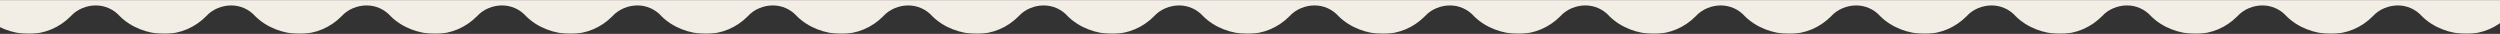 <svg width="1920" height="26" viewBox="0 0 1920 26" fill="none" xmlns="http://www.w3.org/2000/svg">
<rect x="0" y="0" width="1920" height="26" fill="#333333" stroke="none"/>
<g clip-path="url(#clip0_1_5)">
<mask id="mask0_1_5" style="mask-type:luminance" maskUnits="userSpaceOnUse" x="-3202" y="0" width="6864" height="26">
<path d="M-3202 0L3662 0V26L-3202 26V0Z" fill="white"/>
</mask>
<g mask="url(#mask0_1_5)">
<path d="M-3065.7 12.454C-3060.95 7.189 -3053.54 4.166 -3046.45 4.166C-3042.94 4.163 -3039.5 4.9 -3036.32 6.329C-3033.13 7.757 -3030.27 9.845 -3027.93 12.454C-3019.28 21.118 -3006.29 26 -2994 26C-2981.65 26.052 -2970.34 21.157 -2961.69 12.454C-2956.95 7.189 -2949.54 4.166 -2942.45 4.166C-2938.95 4.163 -2935.5 4.9 -2932.32 6.329C-2929.13 7.757 -2926.27 9.845 -2923.93 12.454C-2915.29 21.118 -2902.29 26 -2890 26C-2877.65 26.052 -2866.34 21.157 -2857.7 12.454C-2852.95 7.189 -2845.54 4.166 -2838.45 4.166C-2834.96 4.163 -2831.51 4.9 -2828.32 6.329C-2825.14 7.757 -2822.28 9.845 -2819.96 12.454C-2811.28 21.118 -2798.3 26 -2786 26C-2773.68 26.052 -2762.33 21.157 -2753.66 12.454C-2748.98 7.189 -2741.54 4.166 -2734.46 4.166C-2730.96 4.163 -2727.51 4.9 -2724.32 6.329C-2721.14 7.757 -2718.28 9.845 -2715.96 12.454C-2707.28 21.118 -2694.3 26 -2682 26C-2669.68 26.052 -2658.33 21.157 -2649.66 12.454C-2644.98 7.189 -2637.54 4.166 -2630.46 4.166C-2626.96 4.163 -2623.51 4.9 -2620.32 6.329C-2617.14 7.757 -2614.28 9.844 -2611.96 12.454C-2603.28 21.118 -2590.3 26 -2578 26C-2565.68 26.052 -2554.33 21.157 -2545.66 12.454C-2540.98 7.189 -2533.54 4.166 -2526.46 4.166C-2522.96 4.163 -2519.51 4.9 -2516.32 6.329C-2513.14 7.757 -2510.28 9.844 -2507.96 12.454C-2499.28 21.118 -2486.3 26 -2474 26C-2461.68 26.052 -2450.33 21.157 -2441.66 12.454C-2436.98 7.189 -2429.54 4.166 -2422.46 4.166C-2418.96 4.163 -2415.51 4.9 -2412.32 6.329C-2409.14 7.757 -2406.28 9.844 -2403.96 12.454C-2395.28 21.118 -2382.3 26 -2370 26C-2357.68 26.052 -2346.33 21.157 -2337.66 12.454C-2332.98 7.189 -2325.54 4.166 -2318.46 4.166C-2314.96 4.163 -2311.51 4.9 -2308.32 6.329C-2305.14 7.757 -2302.28 9.844 -2299.96 12.454C-2291.28 21.118 -2278.3 26 -2266 26C-2253.68 26.052 -2242.33 21.157 -2233.66 12.454C-2228.98 7.189 -2221.54 4.166 -2214.46 4.166C-2210.96 4.163 -2207.51 4.9 -2204.32 6.329C-2201.14 7.757 -2198.28 9.844 -2195.96 12.454C-2187.28 21.118 -2174.3 26 -2162 26C-2149.68 26.052 -2138.33 21.157 -2129.66 12.454C-2124.98 7.189 -2117.54 4.166 -2110.46 4.166C-2106.96 4.163 -2103.51 4.9 -2100.32 6.329C-2097.14 7.757 -2094.28 9.844 -2091.96 12.454C-2083.28 21.118 -2070.3 26 -2058 26C-2045.68 26.052 -2034.33 21.157 -2025.66 12.454C-2020.98 7.189 -2013.54 4.166 -2006.46 4.166C-2002.96 4.163 -1999.51 4.9 -1996.32 6.329C-1993.14 7.757 -1990.28 9.844 -1987.96 12.454C-1979.28 21.118 -1966.3 26 -1954 26C-1941.68 26.052 -1930.33 21.157 -1921.66 12.454C-1916.98 7.189 -1909.54 4.166 -1902.46 4.166C-1898.96 4.163 -1895.51 4.9 -1892.32 6.329C-1889.14 7.757 -1886.28 9.844 -1883.96 12.453C-1875.28 21.118 -1862.3 26 -1850 26C-1837.68 26.052 -1826.33 21.157 -1817.66 12.453C-1812.98 7.188 -1805.54 4.166 -1798.46 4.166C-1794.96 4.163 -1791.51 4.9 -1788.32 6.329C-1785.14 7.757 -1782.28 9.844 -1779.96 12.453C-1771.28 21.118 -1758.3 26 -1746 26C-1733.68 26.052 -1722.33 21.157 -1713.66 12.453C-1708.98 7.188 -1701.54 4.166 -1694.46 4.166C-1690.96 4.163 -1687.51 4.9 -1684.32 6.329C-1681.14 7.757 -1678.28 9.844 -1675.96 12.453C-1667.28 21.118 -1654.3 26 -1642 26C-1629.68 26.052 -1618.33 21.157 -1609.66 12.453C-1604.98 7.188 -1597.54 4.166 -1590.46 4.166C-1586.96 4.163 -1583.51 4.9 -1580.32 6.329C-1577.14 7.757 -1574.28 9.844 -1571.96 12.453C-1563.28 21.118 -1550.3 25.999 -1538 25.999C-1525.68 26.051 -1514.33 21.157 -1505.66 12.453C-1500.98 7.188 -1493.54 4.166 -1486.46 4.166C-1482.96 4.163 -1479.51 4.9 -1476.32 6.329C-1473.14 7.757 -1470.28 9.844 -1467.96 12.453C-1459.28 21.118 -1446.3 25.999 -1434 25.999C-1421.68 26.051 -1410.33 21.157 -1401.66 12.453C-1396.98 7.188 -1389.54 4.166 -1382.46 4.166C-1378.96 4.163 -1375.51 4.9 -1372.32 6.329C-1369.14 7.757 -1366.28 9.844 -1363.96 12.453C-1355.28 21.118 -1342.3 25.999 -1330 25.999C-1317.68 26.051 -1306.33 21.157 -1297.66 12.453C-1292.98 7.188 -1285.54 4.166 -1278.46 4.166C-1274.96 4.163 -1271.51 4.9 -1268.32 6.329C-1265.14 7.757 -1262.28 9.844 -1259.96 12.453C-1251.28 21.118 -1238.3 25.999 -1226 25.999C-1213.68 26.051 -1202.33 21.157 -1193.66 12.453C-1188.98 7.188 -1181.54 4.166 -1174.46 4.166C-1170.96 4.163 -1167.51 4.9 -1164.32 6.329C-1161.14 7.757 -1158.28 9.844 -1155.96 12.453C-1147.28 21.118 -1134.3 25.999 -1122 25.999C-1109.68 26.051 -1098.33 21.157 -1089.66 12.453C-1084.98 7.188 -1077.54 4.166 -1070.46 4.166C-1066.96 4.163 -1063.51 4.9 -1060.32 6.329C-1057.14 7.757 -1054.28 9.844 -1051.96 12.453C-1043.28 21.118 -1030.3 25.999 -1018 25.999C-1005.68 26.051 -994.327 21.157 -985.662 12.453C-980.976 7.188 -973.54 4.166 -966.462 4.166C-962.965 4.163 -959.513 4.9 -956.321 6.329C-953.136 7.757 -950.283 9.844 -947.963 12.453C-939.279 21.118 -926.304 25.999 -914 25.999C-901.676 26.051 -890.327 21.157 -881.662 12.453C-876.976 7.188 -869.54 4.166 -862.462 4.166C-858.965 4.163 -855.513 4.9 -852.321 6.328C-849.136 7.757 -846.283 9.844 -843.963 12.453C-835.279 21.118 -822.304 25.999 -810 25.999C-797.676 26.051 -786.327 21.157 -777.662 12.453C-772.976 7.188 -765.54 4.166 -758.462 4.166C-754.965 4.163 -751.513 4.9 -748.321 6.328C-745.136 7.757 -742.283 9.844 -739.963 12.453C-731.279 21.118 -718.304 25.999 -706 25.999C-693.676 26.051 -682.327 21.157 -673.662 12.453C-668.976 7.188 -661.54 4.166 -654.462 4.166C-650.965 4.163 -647.513 4.9 -644.321 6.328C-641.136 7.757 -638.283 9.844 -635.963 12.453C-627.279 21.118 -614.304 25.999 -602 25.999C-589.676 26.051 -578.327 21.157 -569.662 12.453C-564.976 7.188 -557.54 4.166 -550.462 4.166C-546.965 4.163 -543.513 4.9 -540.321 6.328C-537.136 7.757 -534.283 9.844 -531.963 12.453C-523.279 21.118 -510.304 25.999 -498 25.999C-485.676 26.051 -474.327 21.157 -465.662 12.453C-460.976 7.188 -453.54 4.166 -446.462 4.166C-442.965 4.163 -439.513 4.9 -436.321 6.328C-433.136 7.757 -430.283 9.844 -427.963 12.453C-419.279 21.118 -406.304 25.999 -394 25.999C-381.676 26.051 -370.327 21.157 -361.662 12.453C-356.976 7.188 -349.54 4.166 -342.462 4.166C-338.965 4.163 -335.513 4.9 -332.321 6.328C-329.136 7.757 -326.283 9.844 -323.963 12.453C-315.279 21.118 -302.304 25.999 -290 25.999C-277.676 26.051 -266.327 21.157 -257.662 12.453C-252.976 7.188 -245.54 4.166 -238.462 4.166C-234.965 4.163 -231.513 4.9 -228.321 6.328C-225.136 7.757 -222.283 9.844 -219.963 12.453C-211.279 21.118 -198.304 25.999 -186 25.999C-173.676 26.051 -162.327 21.157 -153.662 12.453C-148.976 7.188 -141.54 4.166 -134.462 4.166C-130.965 4.163 -127.513 4.9 -124.321 6.328C-121.136 7.757 -118.283 9.844 -115.963 12.453C-107.279 21.118 -94.304 25.999 -82 25.999C-69.676 26.051 -58.327 21.157 -49.662 12.453C-44.976 7.188 -37.54 4.166 -30.462 4.166C-26.965 4.163 -23.513 4.9 -20.321 6.328C-17.137 7.757 -14.283 9.844 -11.963 12.453C-3.279 21.118 9.696 25.999 22 25.999C34.324 26.051 45.673 21.157 54.338 12.453C59.024 7.188 66.46 4.166 73.538 4.166C77.035 4.163 80.487 4.9 83.679 6.328C86.864 7.757 89.717 9.844 92.037 12.453C100.721 21.118 113.696 25.999 126 25.999C138.324 26.051 149.673 21.157 158.337 12.453C163.024 7.188 170.46 4.166 177.539 4.166C181.036 4.163 184.487 4.9 187.679 6.328C190.864 7.757 193.717 9.844 196.038 12.453C204.722 21.118 217.696 25.999 230 25.999C242.324 26.051 253.673 21.157 262.337 12.453C267.024 7.188 274.46 4.166 281.539 4.166C285.036 4.163 288.487 4.9 291.679 6.328C294.864 7.757 297.717 9.844 300.038 12.453C308.722 21.118 321.696 25.999 334 25.999C346.324 26.051 357.673 21.157 366.337 12.453C371.024 7.188 378.46 4.166 385.539 4.166C389.029 4.163 392.487 4.9 395.679 6.328C398.864 7.757 401.717 9.844 404.038 12.453C412.722 21.118 425.696 25.999 438 25.999C450.324 26.051 461.673 21.157 470.337 12.453C475.024 7.188 482.46 4.166 489.539 4.166C493.029 4.163 496.487 4.9 499.679 6.328C502.864 7.757 505.717 9.844 508.038 12.453C516.722 21.118 529.696 25.999 542 25.999C554.324 26.051 565.673 21.157 574.337 12.453C579.024 7.188 586.46 4.166 593.539 4.166C597.029 4.163 600.487 4.9 603.679 6.328C606.864 7.757 609.717 9.844 612.038 12.453C620.722 21.118 633.696 25.999 646 25.999C658.324 26.051 669.673 21.157 678.337 12.453C683.024 7.188 690.46 4.166 697.539 4.166C701.029 4.163 704.487 4.9 707.679 6.328C710.864 7.757 713.717 9.844 716.038 12.453C724.722 21.118 737.696 25.999 750 25.999C762.324 26.051 773.673 21.157 782.337 12.453C787.024 7.188 794.46 4.166 801.539 4.166C805.029 4.163 808.487 4.9 811.679 6.328C814.864 7.757 817.717 9.844 820.038 12.453C828.722 21.118 841.696 25.999 854 25.999C866.324 26.051 877.673 21.157 886.337 12.453C891.024 7.188 898.46 4.166 905.539 4.166C909.029 4.163 912.487 4.9 915.679 6.328C918.864 7.757 921.717 9.844 924.038 12.453C932.722 21.118 945.695 25.999 958 25.999C970.324 26.051 981.673 21.157 990.337 12.453C995.024 7.188 1002.46 4.166 1009.54 4.166C1013.03 4.163 1016.49 4.9 1019.68 6.328C1022.86 7.757 1025.72 9.844 1028.04 12.453C1036.72 21.118 1049.7 25.999 1062 25.999C1074.32 26.051 1085.67 21.157 1094.34 12.453C1099.02 7.188 1106.46 4.166 1113.54 4.166C1117.03 4.163 1120.49 4.9 1123.68 6.328C1126.86 7.757 1129.72 9.844 1132.04 12.453C1140.72 21.118 1153.7 25.999 1166 25.999C1178.32 26.051 1189.67 21.157 1198.34 12.453C1203.02 7.188 1210.46 4.166 1217.54 4.166C1221.03 4.163 1224.49 4.9 1227.68 6.328C1230.86 7.757 1233.72 9.844 1236.04 12.453C1244.72 21.118 1257.7 25.999 1270 25.999C1282.32 26.051 1293.67 21.157 1302.34 12.453C1307.02 7.188 1314.46 4.166 1321.54 4.166C1325.03 4.163 1328.49 4.9 1331.68 6.328C1334.86 7.757 1337.72 9.844 1340.04 12.453C1348.72 21.118 1361.7 25.999 1374 25.999C1386.32 26.051 1397.67 21.157 1406.34 12.453C1411.02 7.188 1418.46 4.166 1425.54 4.166C1429.03 4.163 1432.49 4.9 1435.68 6.328C1438.86 7.757 1441.72 9.844 1444.04 12.453C1452.72 21.118 1465.7 25.999 1478 25.999C1490.32 26.051 1501.67 21.157 1510.34 12.453C1515.02 7.188 1522.46 4.166 1529.54 4.166C1533.03 4.163 1536.49 4.9 1539.68 6.328C1542.86 7.757 1545.72 9.844 1548.04 12.453C1556.72 21.118 1569.7 25.999 1582 25.999C1594.32 26.051 1605.67 21.157 1614.34 12.453C1619.02 7.188 1626.46 4.166 1633.54 4.166C1637.03 4.163 1640.49 4.9 1643.68 6.328C1646.86 7.757 1649.72 9.844 1652.04 12.453C1660.72 21.118 1673.7 25.999 1686 25.999C1698.32 26.051 1709.67 21.157 1718.34 12.453C1723.02 7.188 1730.46 4.166 1737.54 4.166C1741.03 4.163 1744.49 4.9 1747.68 6.328C1750.86 7.757 1753.72 9.844 1756.04 12.453C1764.72 21.118 1777.7 25.999 1790 25.999C1802.32 26.051 1813.67 21.157 1822.34 12.453C1827.02 7.188 1834.46 4.166 1841.54 4.166C1845.03 4.163 1848.49 4.9 1851.68 6.328C1854.86 7.757 1857.72 9.844 1860.04 12.453C1868.72 21.118 1881.7 25.999 1894 25.999C1906.32 26.051 1917.67 21.157 1926.34 12.453C1931.02 7.188 1938.46 4.166 1945.54 4.166C1949.03 4.163 1952.49 4.9 1955.68 6.328C1958.86 7.757 1961.72 9.844 1964.04 12.453C1972.72 21.118 1985.7 25.999 1998 25.999C2010.32 26.051 2021.67 21.157 2030.34 12.453C2035.02 7.188 2042.46 4.166 2049.54 4.166C2053.04 4.163 2056.49 4.9 2059.68 6.328C2062.86 7.757 2065.72 9.844 2068.04 12.453C2076.72 21.118 2089.7 25.999 2102 25.999C2114.32 26.051 2125.67 21.157 2134.34 12.453C2139.02 7.188 2146.46 4.166 2153.54 4.166C2157.04 4.163 2160.49 4.9 2163.68 6.328C2166.86 7.757 2169.72 9.844 2172.04 12.453C2180.72 21.118 2193.7 25.999 2206 25.999C2218.32 26.051 2229.67 21.157 2238.34 12.453C2243.02 7.188 2250.46 4.166 2257.54 4.166C2261.04 4.163 2264.49 4.9 2267.68 6.328C2270.86 7.757 2273.72 9.844 2276.04 12.453C2284.72 21.118 2297.7 25.999 2310 25.999C2322.32 26.051 2333.67 21.157 2342.34 12.453C2347.02 7.188 2354.46 4.166 2361.54 4.166C2365.04 4.163 2368.49 4.9 2371.68 6.328C2374.86 7.757 2377.72 9.844 2380.04 12.453C2388.72 21.118 2401.7 25.999 2414 25.999C2426.32 26.051 2437.67 21.157 2446.34 12.453C2451.02 7.188 2458.46 4.166 2465.54 4.166C2469.04 4.163 2472.49 4.9 2475.68 6.328C2478.86 7.757 2481.72 9.844 2484.04 12.453C2492.72 21.118 2505.7 25.999 2518 25.999C2530.32 26.051 2541.67 21.157 2550.34 12.453C2555.02 7.188 2562.46 4.166 2569.54 4.166C2573.04 4.163 2576.49 4.9 2579.68 6.328C2582.86 7.757 2585.72 9.844 2588.04 12.453C2596.72 21.118 2609.7 25.999 2622 25.999C2634.32 26.051 2645.67 21.157 2654.34 12.453C2659.02 7.188 2666.46 4.166 2673.54 4.166C2677.04 4.163 2680.49 4.9 2683.68 6.328C2686.86 7.757 2689.72 9.844 2692.04 12.453C2700.72 21.118 2713.7 25.999 2726 25.999C2738.32 26.051 2749.67 21.157 2758.34 12.453C2763.02 7.188 2770.46 4.166 2777.54 4.166C2781.04 4.163 2784.49 4.9 2787.68 6.328C2790.86 7.757 2793.72 9.844 2796.04 12.453C2804.72 21.118 2817.7 25.999 2830 25.999C2842.32 26.051 2853.67 21.157 2862.34 12.453C2867.02 7.188 2874.46 4.166 2881.54 4.166C2885.04 4.163 2888.49 4.9 2891.68 6.328C2894.86 7.757 2897.72 9.844 2900.04 12.453C2908.72 21.118 2921.7 25.999 2934 25.999C2946.32 26.051 2957.67 21.157 2966.34 12.453C2971.02 7.188 2978.46 4.166 2985.54 4.166C2989.04 4.163 2992.49 4.9 2995.68 6.328C2998.86 7.757 3001.72 9.844 3004.04 12.453C3012.72 21.117 3025.7 25.999 3038 25.999C3050.32 26.051 3061.67 21.157 3070.34 12.453C3075.02 7.188 3082.46 4.159 3089.54 4.159C3093.04 4.156 3096.49 4.893 3099.69 6.322C3102.87 7.75 3105.72 9.838 3108.04 12.447C3116.72 21.117 3129.7 25.999 3142 25.999C3154.32 26.051 3165.67 21.157 3174.34 12.453C3179.02 7.188 3186.46 4.159 3193.54 4.159C3197.04 4.156 3200.49 4.893 3203.69 6.322C3206.87 7.75 3209.72 9.838 3212.04 12.447C3220.72 21.117 3233.7 25.999 3246 25.999C3258.32 26.051 3269.67 21.157 3278.34 12.453C3283.02 7.188 3290.46 4.159 3297.54 4.159C3301.06 4.156 3304.5 4.893 3307.69 6.322C3310.87 7.75 3313.73 9.837 3316.07 12.447C3324.72 21.117 3337.71 25.999 3350 25.999C3362.35 26.051 3373.66 21.157 3382.3 12.453C3387.05 7.188 3394.46 4.159 3401.54 4.159C3405.06 4.156 3408.5 4.893 3411.69 6.322C3414.87 7.75 3417.73 9.837 3420.07 12.447C3428.72 21.117 3441.71 25.999 3454 25.999C3466.35 26.051 3477.66 21.157 3486.37 12.453C3491.05 7.188 3498.46 4.159 3505.55 4.159C3509.06 4.156 3512.5 4.893 3515.69 6.322C3518.87 7.75 3521.73 9.837 3524.07 12.447C3532.72 21.117 3545.71 25.999 3558 25.999C3570.35 26.051 3581.66 21.157 3590.37 12.453C3595.05 7.188 3602.46 4.159 3609.55 4.159C3613.06 4.156 3616.5 4.893 3619.69 6.322C3622.87 7.75 3625.73 9.837 3628.07 12.447C3636.72 21.117 3649.71 25.999 3662 25.999V-0.001L-3202 -0L-3202 26C-3189.65 26.052 -3178.34 21.157 -3169.7 12.454C-3164.95 7.189 -3157.54 4.166 -3150.45 4.166C-3146.94 4.163 -3143.5 4.9 -3140.32 6.329C-3137.13 7.757 -3134.27 9.845 -3131.93 12.454C-3123.29 21.118 -3110.29 26 -3098 26C-3085.65 26.052 -3074.34 21.157 -3065.7 12.454Z" fill="#F2EEE6"/>
</g>
</g>
<defs>
<clipPath id="clip0_1_5">
<rect width="6864" height="26" fill="white" transform="matrix(1 0 0 -1 -3202 26)"/>
</clipPath>
</defs>
</svg>

